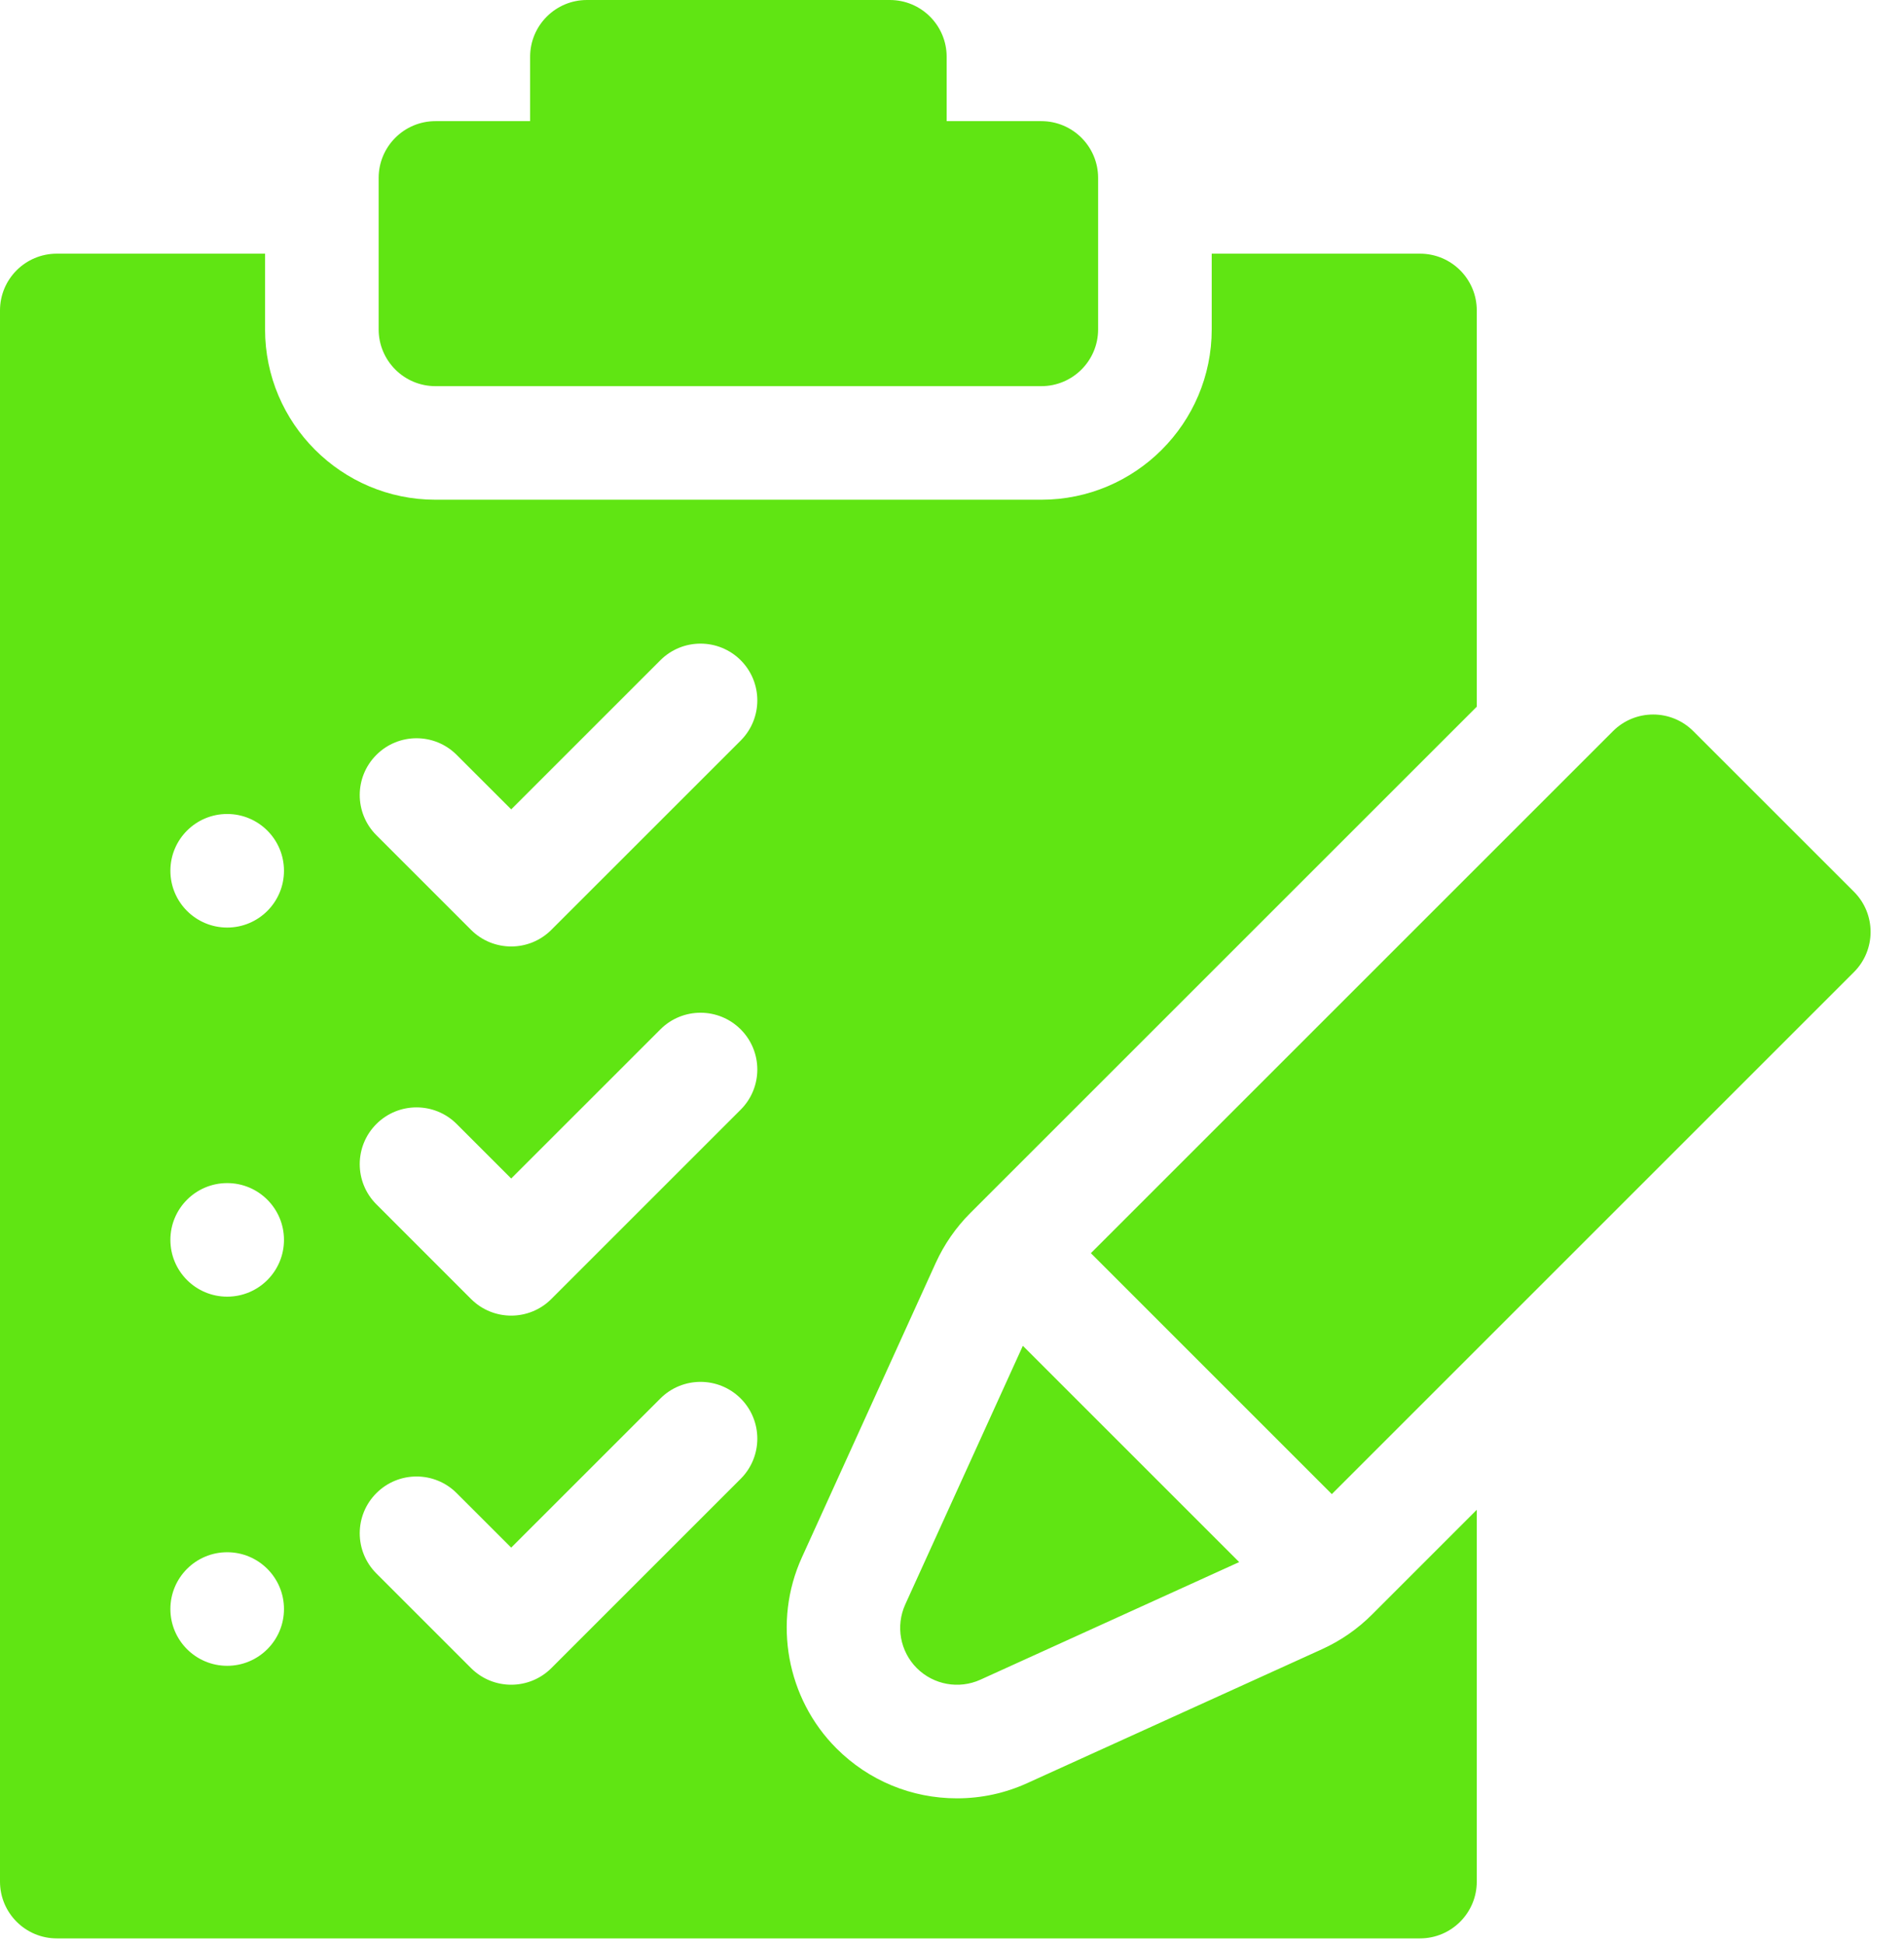 <svg width="47" height="48" viewBox="0 0 47 48" fill="none" xmlns="http://www.w3.org/2000/svg">
<path fill-rule="evenodd" clip-rule="evenodd" d="M10.749 9.534H25.705C26.479 9.534 27.107 8.906 27.107 8.132V4.393C27.107 3.619 26.479 2.991 25.705 2.991H23.368V1.402C23.368 0.628 22.741 0 21.966 0H14.488C13.714 0 13.086 0.628 13.086 1.402V2.991H10.749C9.975 2.991 9.347 3.619 9.347 4.393V8.132C9.347 8.906 9.975 9.534 10.749 9.534ZM41.799 18.052L45.765 22.017C46.312 22.565 46.312 23.452 45.765 24L32.876 36.889L26.928 30.94L39.816 18.052C40.364 17.504 41.252 17.504 41.799 18.052ZM24.203 41.47C23.671 41.712 23.045 41.598 22.631 41.185C22.218 40.771 22.105 40.145 22.346 39.613L25.249 33.227L30.589 38.567L24.203 41.47ZM25.363 44.022L32.634 40.718C33.095 40.508 33.51 40.221 33.868 39.863L36.454 37.276V46.456C36.454 47.23 35.827 47.858 35.052 47.858H1.402C0.628 47.858 0 47.23 0 46.456V7.665C0 6.89 0.628 6.263 1.402 6.263H6.543V8.132C6.543 10.451 8.43 12.338 10.749 12.338H25.705C28.024 12.338 29.911 10.451 29.911 8.132V6.263H35.052C35.827 6.263 36.454 6.89 36.454 7.665V17.448L23.953 29.948C23.596 30.306 23.308 30.721 23.098 31.182L19.794 38.453C19.072 40.04 19.416 41.935 20.648 43.167C21.443 43.962 22.5 44.4 23.623 44.4C24.227 44.4 24.813 44.273 25.363 44.022ZM11.273 18.638C10.726 18.09 9.838 18.09 9.291 18.638C8.743 19.185 8.743 20.073 9.291 20.621L11.627 22.957C11.901 23.231 12.26 23.368 12.619 23.368C12.978 23.368 13.336 23.231 13.61 22.957L18.284 18.284C18.831 17.736 18.831 16.849 18.284 16.301C17.736 15.754 16.849 15.754 16.301 16.301L12.619 19.983L11.273 18.638ZM11.273 27.751C10.726 27.204 9.838 27.204 9.291 27.751C8.743 28.299 8.743 29.187 9.291 29.734L11.627 32.071C11.901 32.345 12.26 32.482 12.619 32.482C12.978 32.482 13.336 32.345 13.61 32.071L18.284 27.397C18.831 26.85 18.831 25.962 18.284 25.415C17.736 24.867 16.849 24.867 16.301 25.415L12.619 29.097L11.273 27.751ZM4.206 39.726C4.206 40.5 4.834 41.128 5.608 41.128C6.383 41.128 7.01 40.5 7.01 39.726C7.01 38.952 6.383 38.324 5.608 38.324C4.834 38.324 4.206 38.952 4.206 39.726ZM4.206 30.612C4.206 31.387 4.834 32.014 5.608 32.014C6.383 32.014 7.01 31.387 7.01 30.612C7.01 29.838 6.383 29.21 5.608 29.21C4.834 29.21 4.206 29.838 4.206 30.612ZM4.206 21.499C4.206 22.273 4.834 22.901 5.608 22.901C6.383 22.901 7.01 22.273 7.01 21.499C7.01 20.724 6.383 20.097 5.608 20.097C4.834 20.097 4.206 20.724 4.206 21.499ZM11.627 41.184C11.901 41.458 12.26 41.595 12.619 41.595C12.978 41.595 13.336 41.458 13.61 41.185L18.284 36.511C18.831 35.963 18.831 35.076 18.284 34.528C17.736 33.981 16.849 33.981 16.301 34.528L12.619 38.21L11.273 36.865C10.726 36.317 9.838 36.317 9.291 36.865C8.743 37.412 8.743 38.3 9.291 38.848L11.627 41.184Z" fill="#60E513"/>
</svg>
